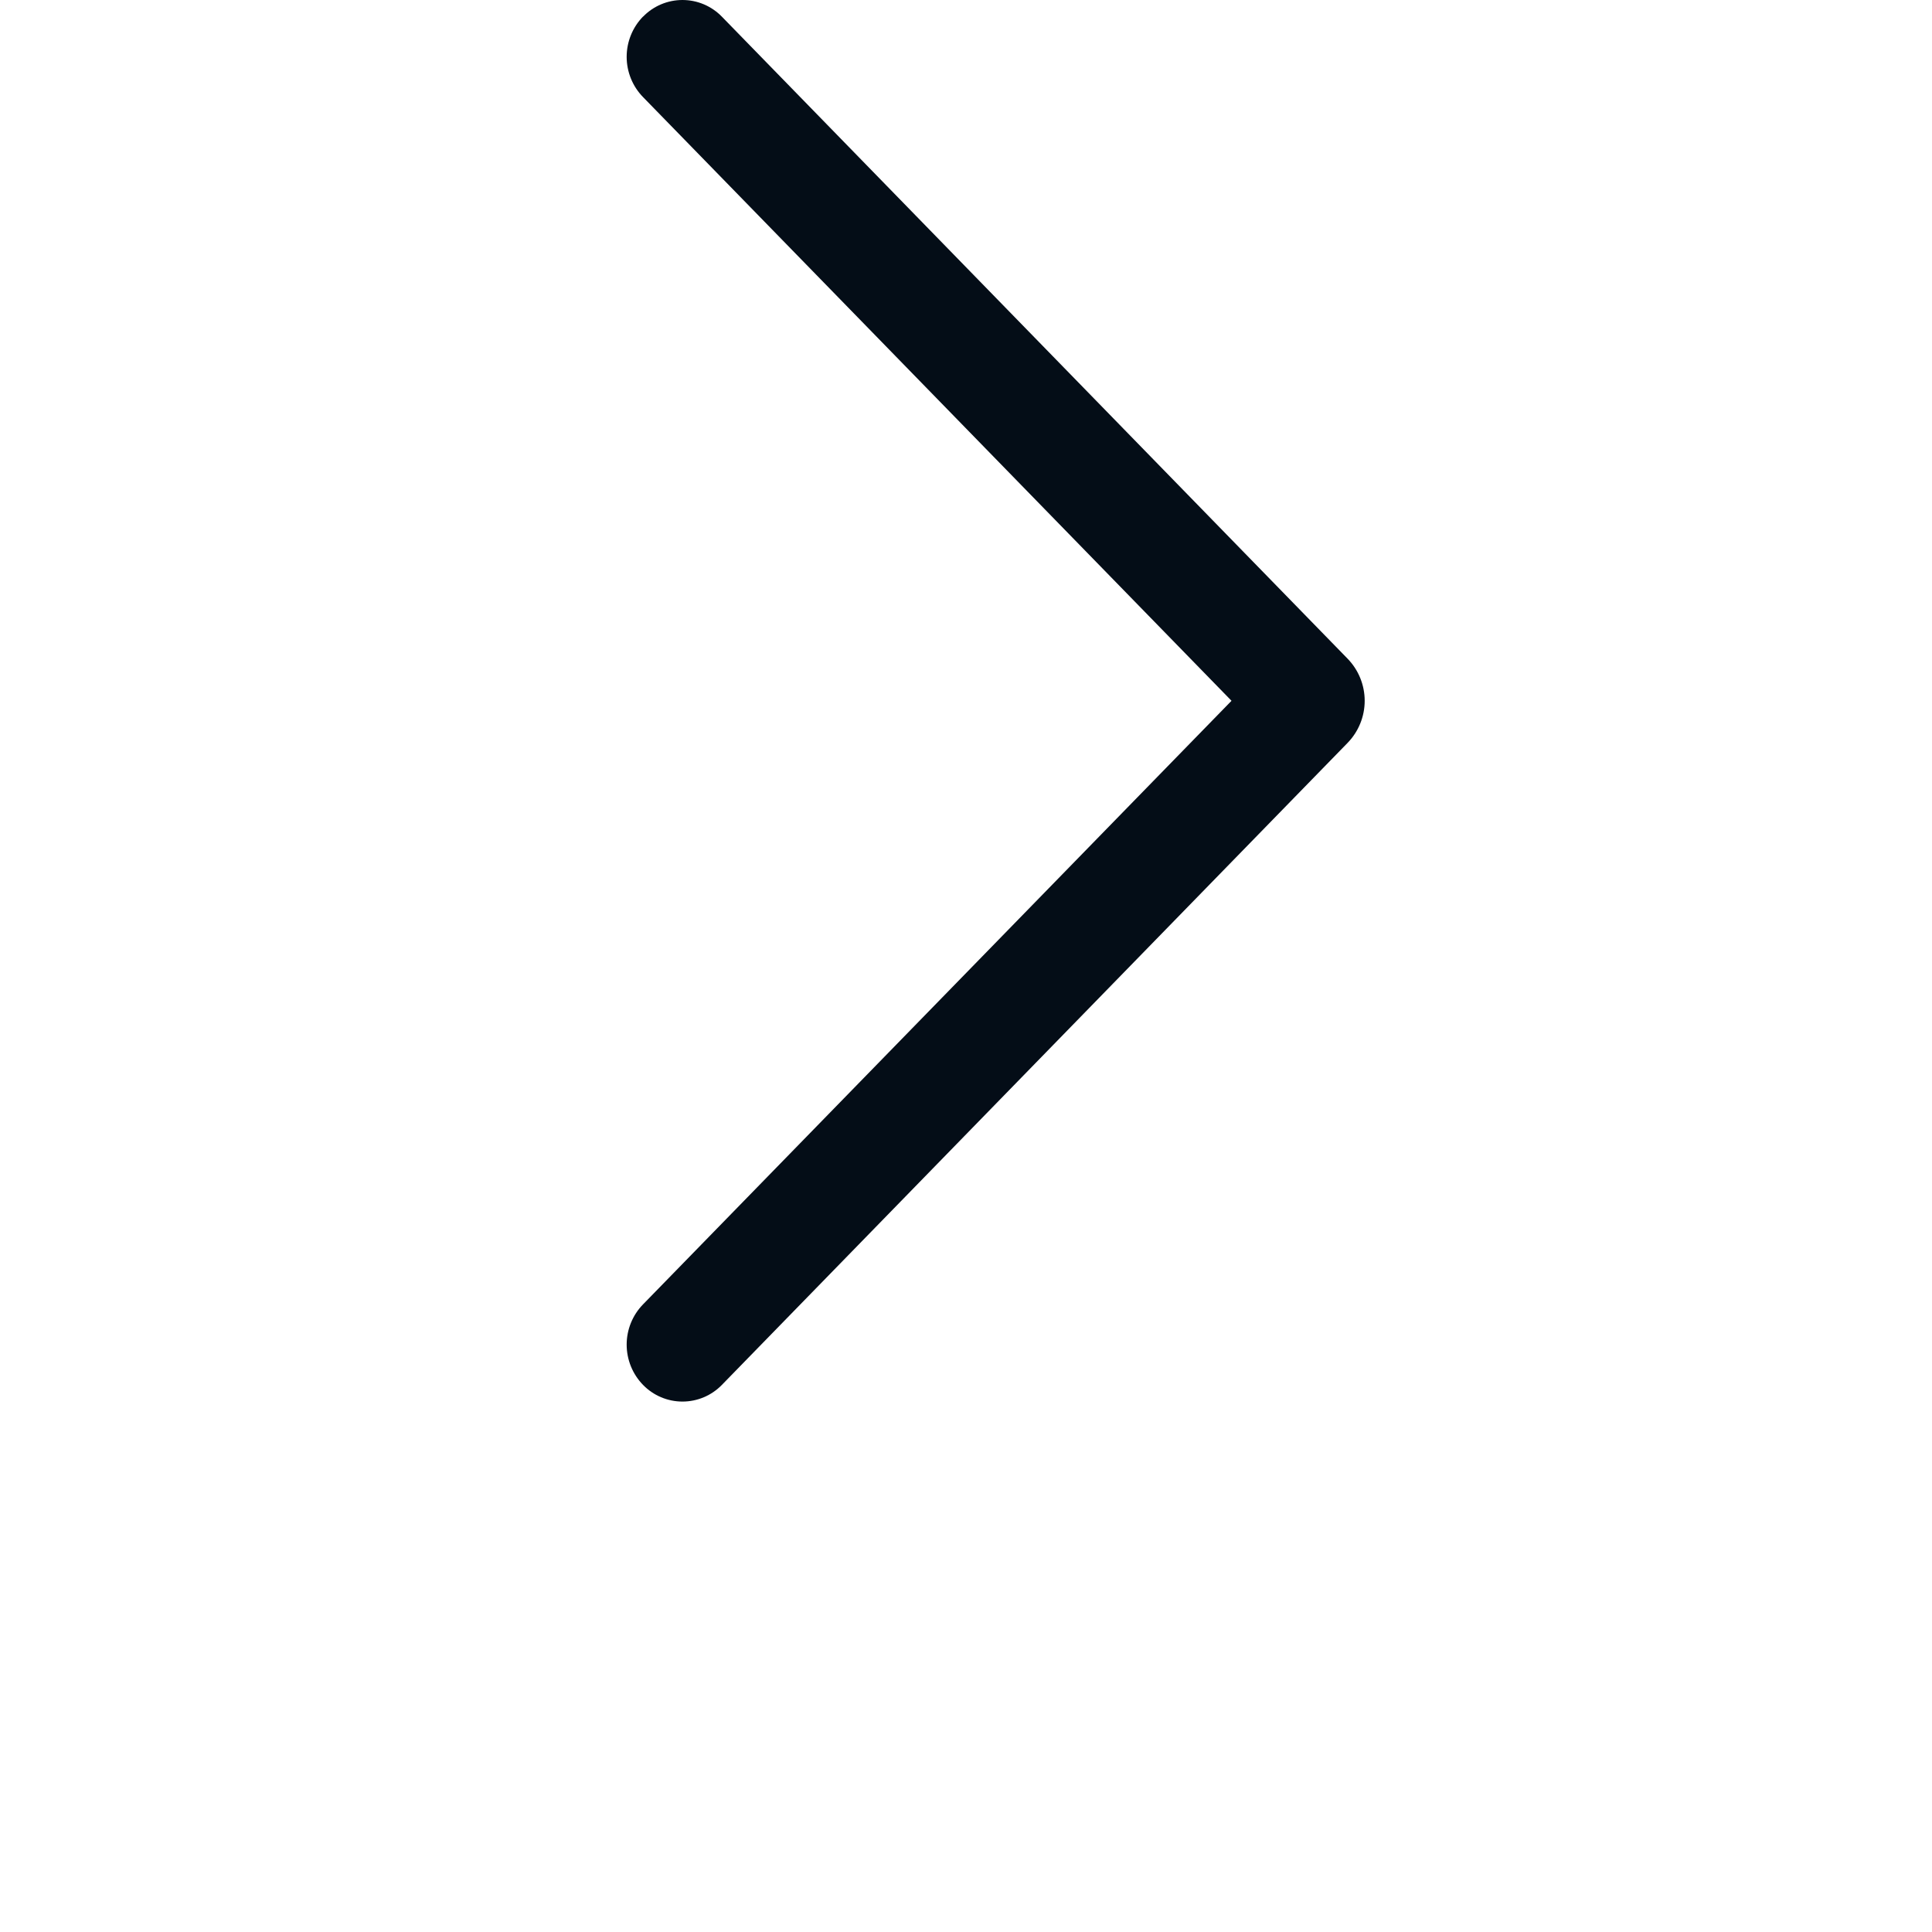 <?xml version="1.0" encoding="UTF-8"?> <svg xmlns="http://www.w3.org/2000/svg" width="136" height="136" viewBox="0 0 136 136" fill="none"> <path d="M45.27 1.161C44.528 1.92 44.113 2.939 44.113 4C44.113 5.061 44.528 6.08 45.27 6.839L86.69 49.331L45.27 91.814C44.528 92.573 44.113 93.591 44.113 94.653C44.113 95.713 44.528 96.733 45.27 97.492C45.63 97.862 46.061 98.156 46.537 98.357C47.013 98.558 47.524 98.661 48.041 98.661C48.557 98.661 49.069 98.558 49.545 98.357C50.02 98.156 50.451 97.862 50.812 97.492L94.859 52.297C95.632 51.503 96.065 50.439 96.065 49.331C96.065 48.222 95.632 47.158 94.859 46.364L50.812 1.17C50.451 0.799 50.02 0.505 49.545 0.304C49.069 0.103 48.557 0 48.041 0C47.524 0 47.013 0.103 46.537 0.304C46.061 0.505 45.63 0.799 45.27 1.17V1.161Z" fill="#040D17"></path> </svg> 